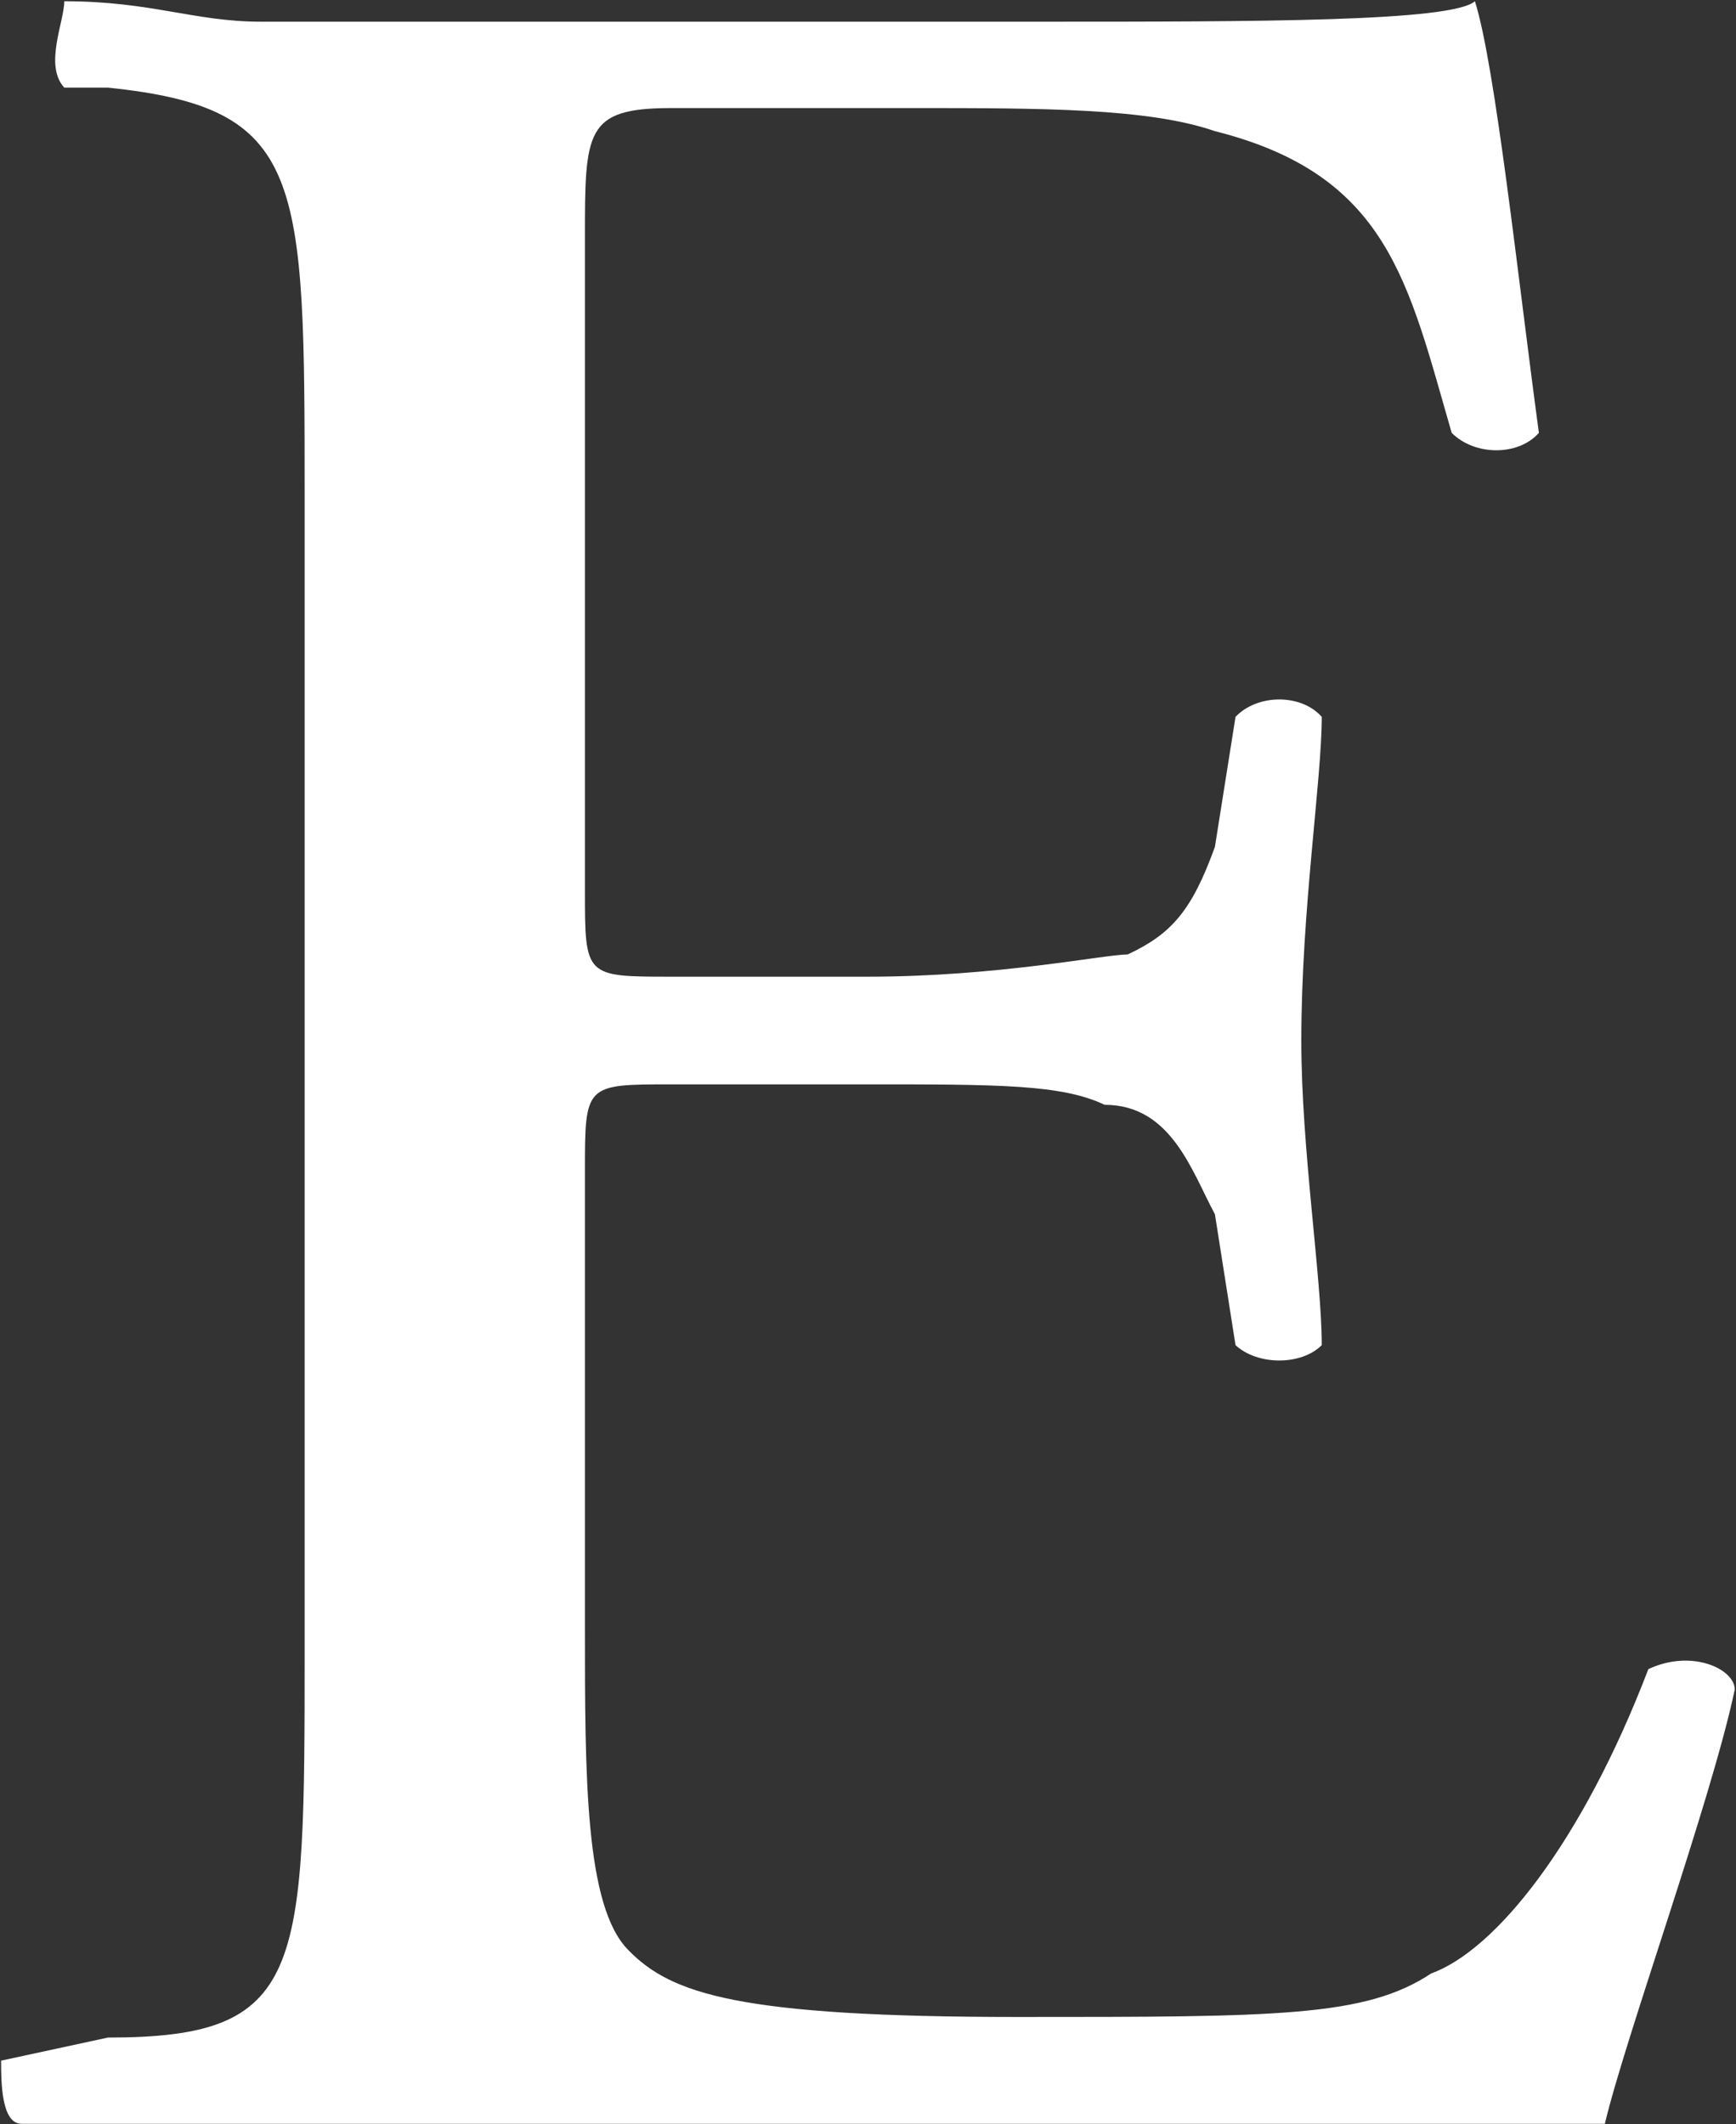 <svg version="1.2" xmlns="http://www.w3.org/2000/svg" viewBox="0 0 1256 1537" width="1256" height="1537">
	<rect x="0" y="0" width="1256" height="1537" fill="#333333" stroke="none"/>
	<title>EVR_BIG copy-svg</title>
	<style>
		.s0 { fill: #ffffff } 
	</style>
	<g id="Clip-Path: Page 1">
		<g id="Page 1">
			<path id="Path 7" fill-rule="evenodd" class="s0" d="m220.4 361.5c0-235 0-283.3-142.3-298.1h-31.6c-14.8-16.1 0-47.7 0-62.5 63.1 0 94 14.8 142.3 14.8h564.7c156.5 0 296.8 0 313.6-14.8 14.8 46.4 31.5 203.5 46.3 312.3-14.8 16.8-46.3 16.8-63.1 0-31.5-108.8-45.7-186.7-171.3-218.3-48.2-16.7-125.5-16.7-219.5-16.7h-173.9c-62.4 0-62.4 16.7-62.4 94.7v471.3c0 62.5 0 62.5 62.4 62.5h142.3c94 0 171.3-16.1 188-16.1 31.6-14.8 46.4-31.6 63.1-77.9l14.9-94c16-16.8 47.6-16.8 62.4 0 0 45.7-14.8 140.3-14.8 234.3 0 78 14.8 172 14.8 220.3-14.8 14.8-46.4 14.8-62.4 0l-14.9-94.7c-16.7-30.9-31.5-79.2-79.8-79.2-30.9-14.8-77.3-14.8-171.3-14.8h-142.3c-62.4 0-62.4 0-62.4 63.1v329.1c0 108.8 0 202.8 31.5 234.3 30.9 31.6 79.2 48.3 282 48.3 188.1 0 251.2 0 298.8-31.5 46.4-16.8 108.8-94 157.1-220.2 31.6-14.8 62.5 0 62.5 14.8-16.8 79.8-79.2 251.8-94 314.2h-1145.5c-14.8 0-14.8-30.9-14.8-45.7l77.3-16.7c142.3 0 142.3-46.4 142.3-281.4z"/>
		</g>
	</g>
</svg>